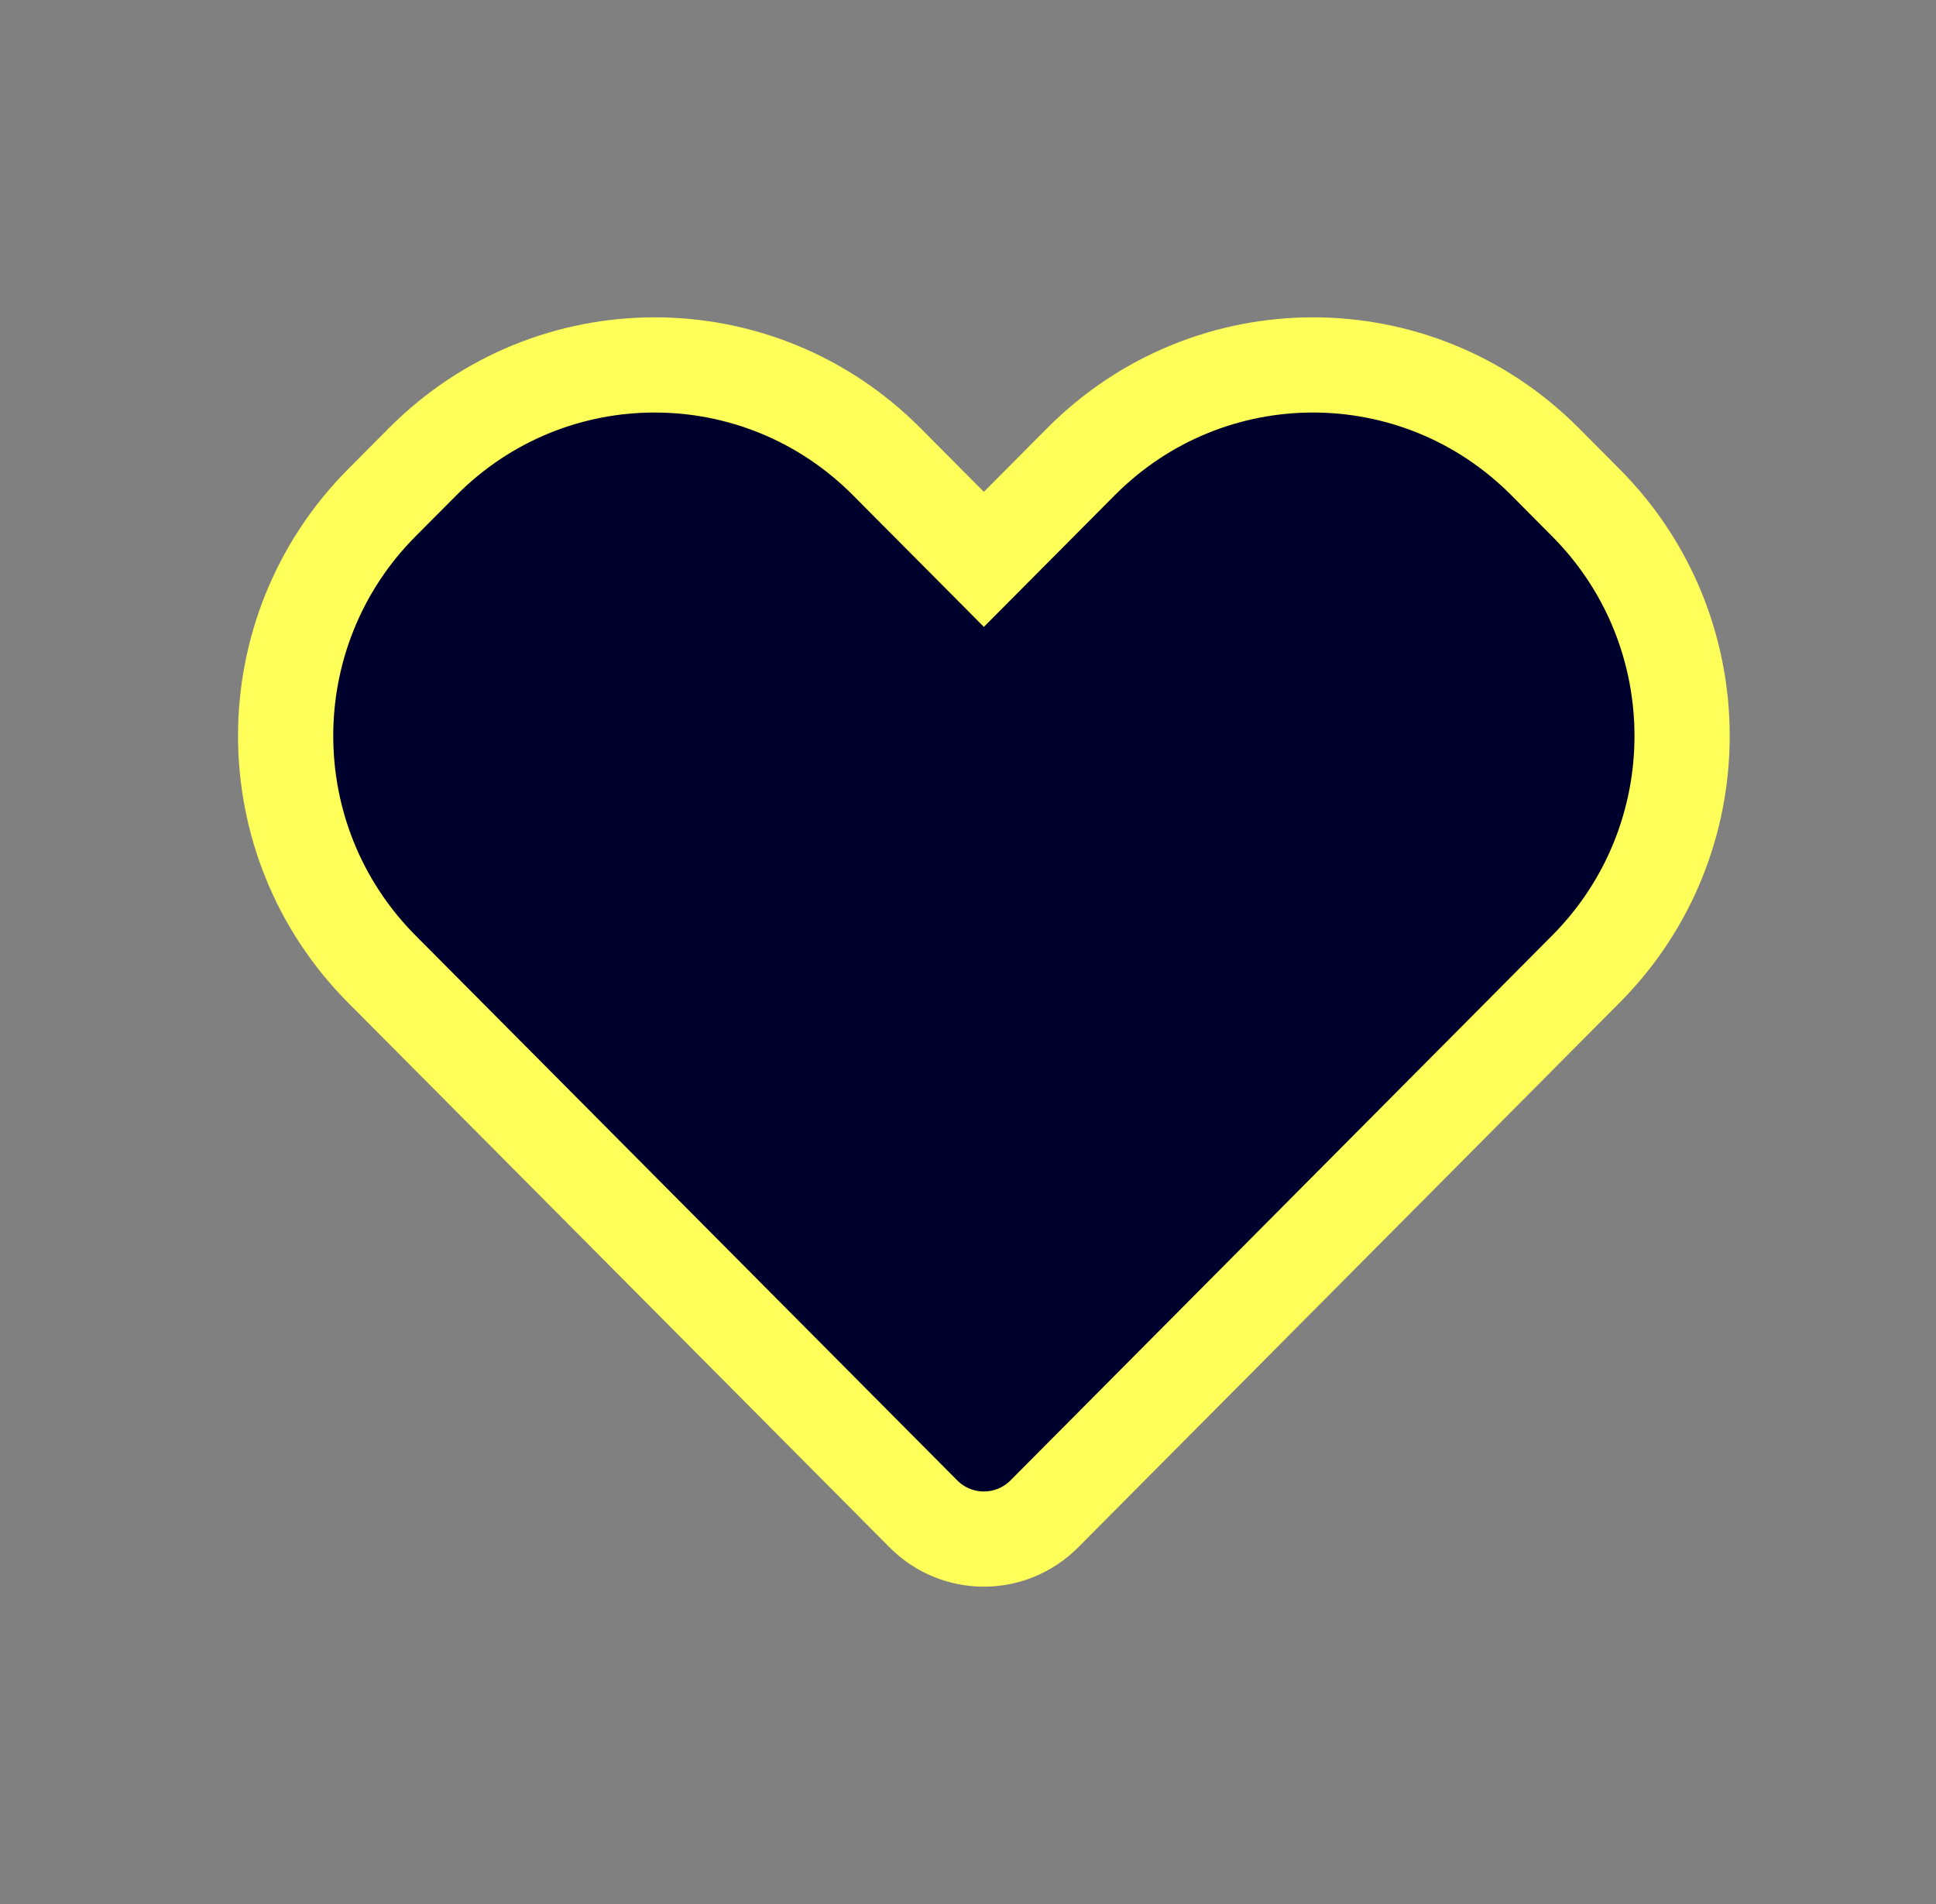 <svg width="61" height="60" viewBox="0 0 61 60" fill="none" xmlns="http://www.w3.org/2000/svg">
<rect x="0" y="0" width="61" height="60" fill="#808080" stroke="none"/>
<path d="M34.059 14.55L31 17.627L27.941 14.55C23.899 10.483 17.358 10.483 13.316 14.55L12.027 15.846C7.991 19.907 7.991 26.473 12.027 30.535L16.15 34.682L29.093 47.704C30.148 48.765 31.852 48.765 32.907 47.704L45.85 34.682L49.972 30.535C54.009 26.473 54.009 19.907 49.972 15.846L48.684 14.55C44.642 10.483 38.101 10.483 34.059 14.55Z" fill="#00002D" stroke="#FFFF5A" stroke-width="3"/>
</svg>
